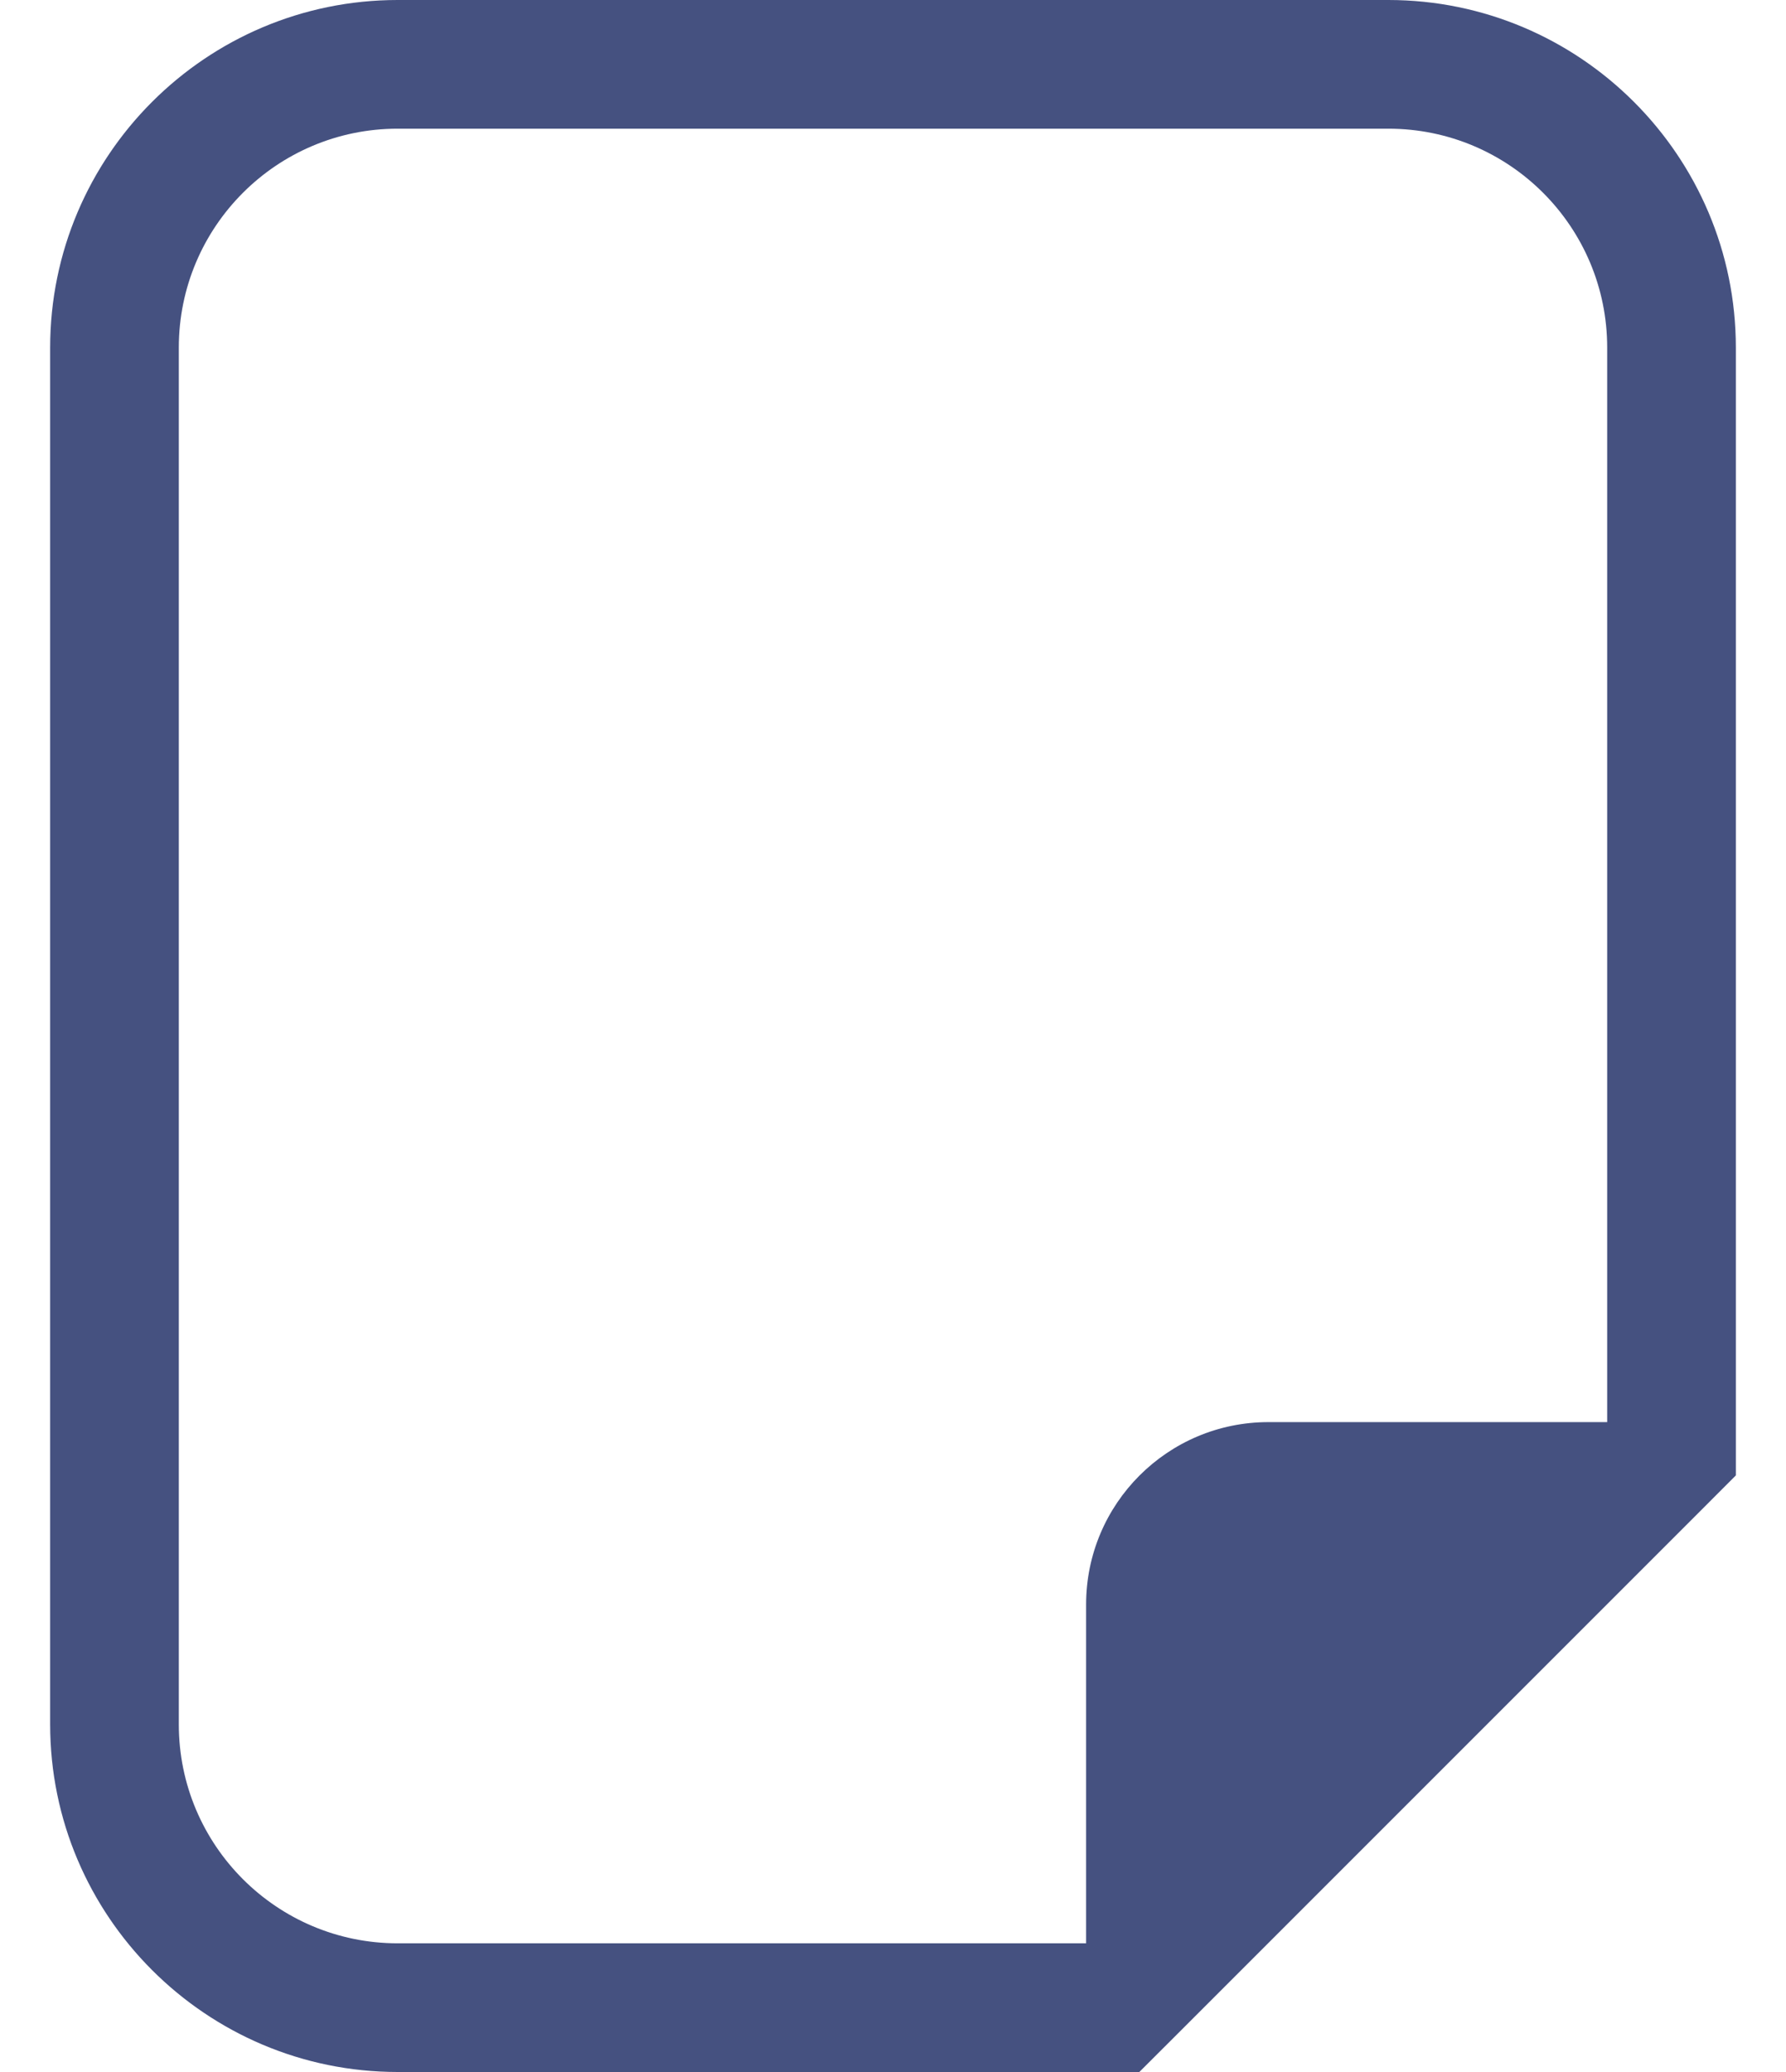 <svg width="25" height="29" viewBox="0 0 25 29" fill="none" xmlns="http://www.w3.org/2000/svg">
<path d="M19.433 0H5.567C2.884 0 0.702 2.182 0.702 4.865V24.135C0.702 26.817 2.884 29 5.567 29H15.203H15.948L16.476 28.473L23.771 21.178L24.298 20.65V19.904V4.865C24.298 2.182 22.116 0 19.433 0ZM22.497 19.904H17.756C16.345 19.904 15.203 21.047 15.203 22.457V27.199H5.567C3.875 27.199 2.503 25.827 2.503 24.135V4.865C2.503 3.173 3.875 1.801 5.567 1.801H19.433C21.126 1.801 22.497 3.173 22.497 4.865V19.904H22.497Z" fill="#455180"/>
</svg>
